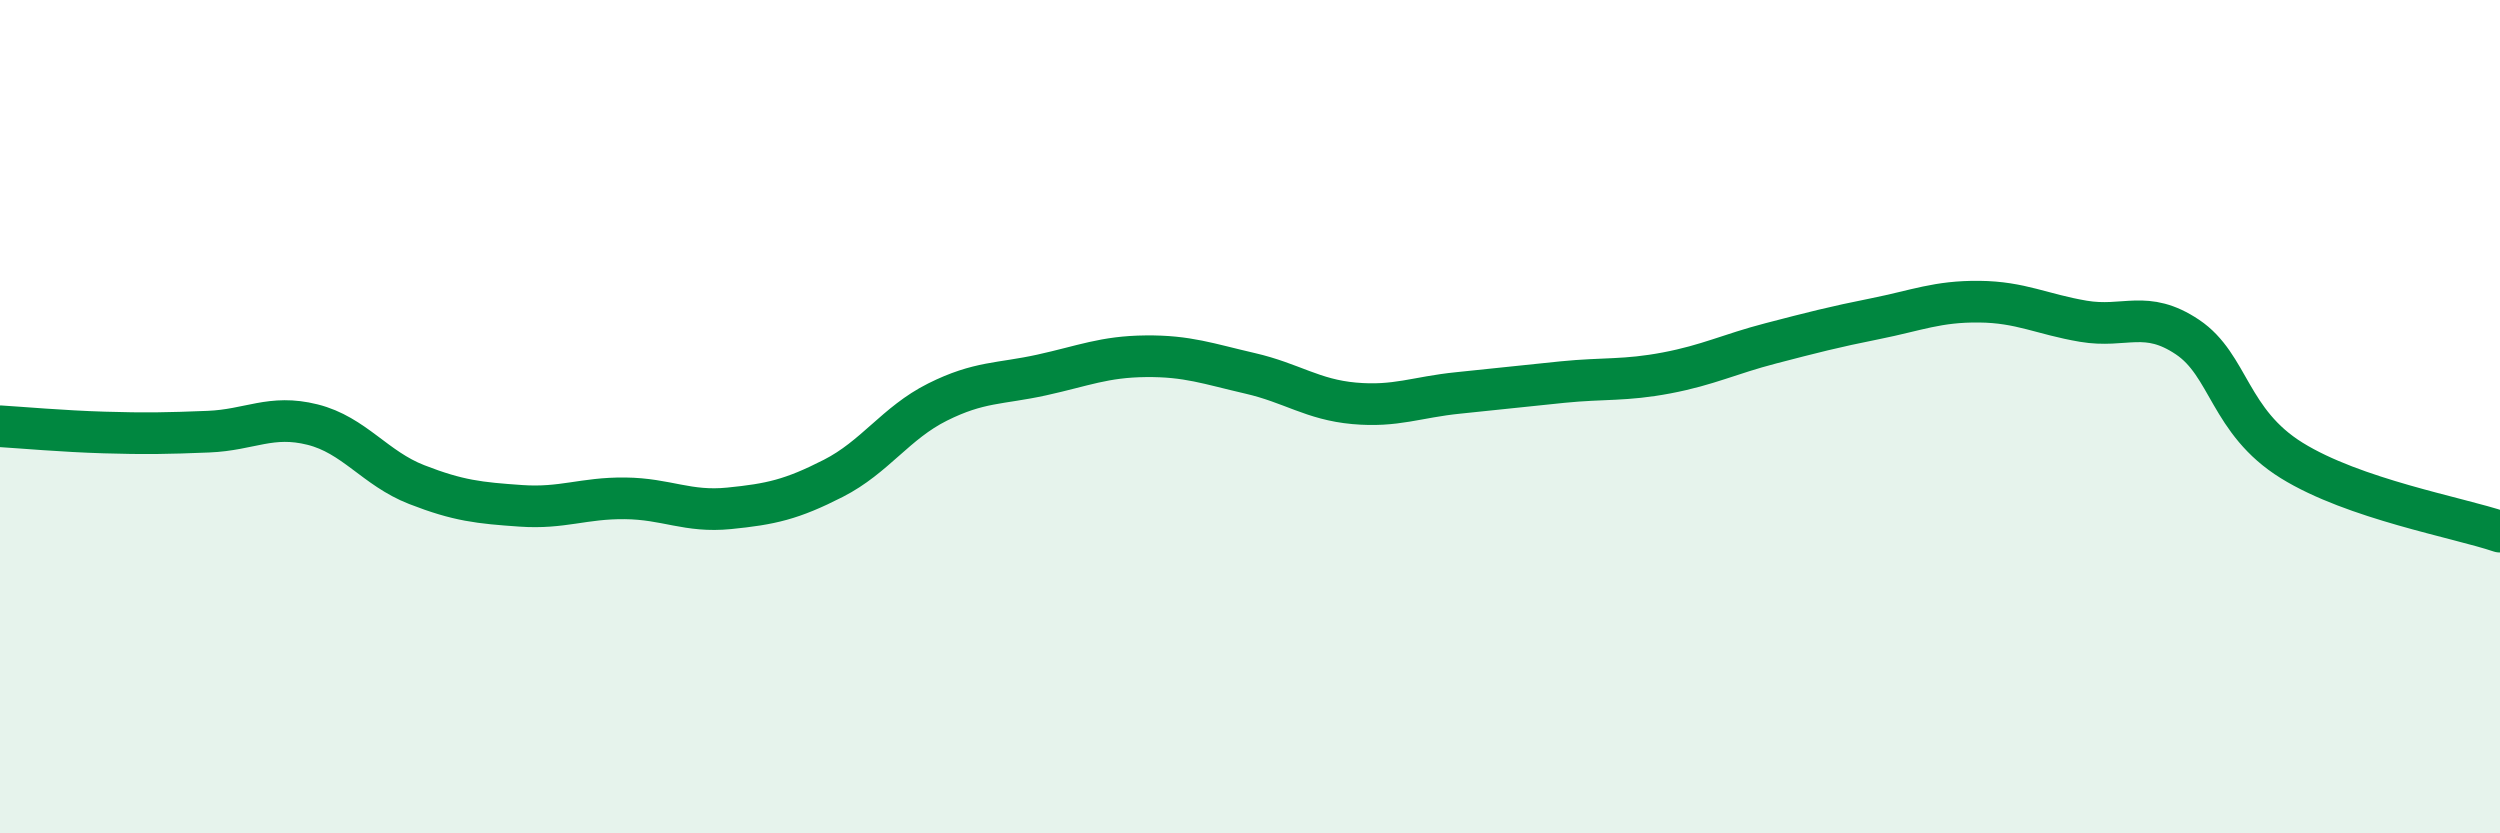 
    <svg width="60" height="20" viewBox="0 0 60 20" xmlns="http://www.w3.org/2000/svg">
      <path
        d="M 0,10.23 C 0.5,10.26 1.5,10.35 2.5,10.38 C 3.5,10.41 4,10.4 5,10.36 C 6,10.32 6.5,9.94 7.5,10.19 C 8.5,10.44 9,11.24 10,11.63 C 11,12.02 11.5,12.07 12.5,12.14 C 13.5,12.21 14,11.95 15,11.96 C 16,11.97 16.5,12.3 17.5,12.2 C 18.5,12.1 19,11.99 20,11.48 C 21,10.97 21.5,10.15 22.5,9.65 C 23.5,9.15 24,9.22 25,9 C 26,8.78 26.5,8.56 27.5,8.55 C 28.5,8.54 29,8.73 30,8.96 C 31,9.19 31.5,9.59 32.5,9.68 C 33.5,9.77 34,9.53 35,9.43 C 36,9.33 36.5,9.27 37.5,9.17 C 38.5,9.07 39,9.14 40,8.95 C 41,8.76 41.5,8.5 42.5,8.24 C 43.5,7.98 44,7.85 45,7.65 C 46,7.45 46.5,7.23 47.5,7.24 C 48.5,7.25 49,7.54 50,7.71 C 51,7.88 51.5,7.42 52.5,8.09 C 53.5,8.76 53.5,10.12 55,11.05 C 56.5,11.98 59,12.42 60,12.76L60 20L0 20Z"
        fill="#008740"
        opacity="0.1"
        stroke-linecap="round"
        stroke-linejoin="round"
      />
      <path
        d="M 0,10.23 C 0.5,10.26 1.5,10.35 2.5,10.38 C 3.5,10.41 4,10.4 5,10.36 C 6,10.32 6.5,9.94 7.5,10.19 C 8.5,10.44 9,11.24 10,11.63 C 11,12.02 11.5,12.07 12.5,12.14 C 13.5,12.21 14,11.95 15,11.96 C 16,11.97 16.5,12.3 17.5,12.2 C 18.5,12.1 19,11.99 20,11.48 C 21,10.97 21.5,10.15 22.5,9.65 C 23.5,9.15 24,9.22 25,9 C 26,8.78 26.5,8.56 27.5,8.55 C 28.5,8.54 29,8.73 30,8.96 C 31,9.19 31.5,9.59 32.5,9.68 C 33.5,9.77 34,9.53 35,9.43 C 36,9.33 36.5,9.27 37.5,9.17 C 38.5,9.07 39,9.14 40,8.95 C 41,8.76 41.5,8.5 42.5,8.24 C 43.5,7.98 44,7.85 45,7.65 C 46,7.45 46.5,7.23 47.5,7.24 C 48.5,7.25 49,7.54 50,7.71 C 51,7.88 51.5,7.42 52.5,8.09 C 53.5,8.76 53.5,10.12 55,11.05 C 56.5,11.98 59,12.42 60,12.76"
        stroke="#008740"
        stroke-width="1"
        fill="none"
        stroke-linecap="round"
        stroke-linejoin="round"
      />
    </svg>
  